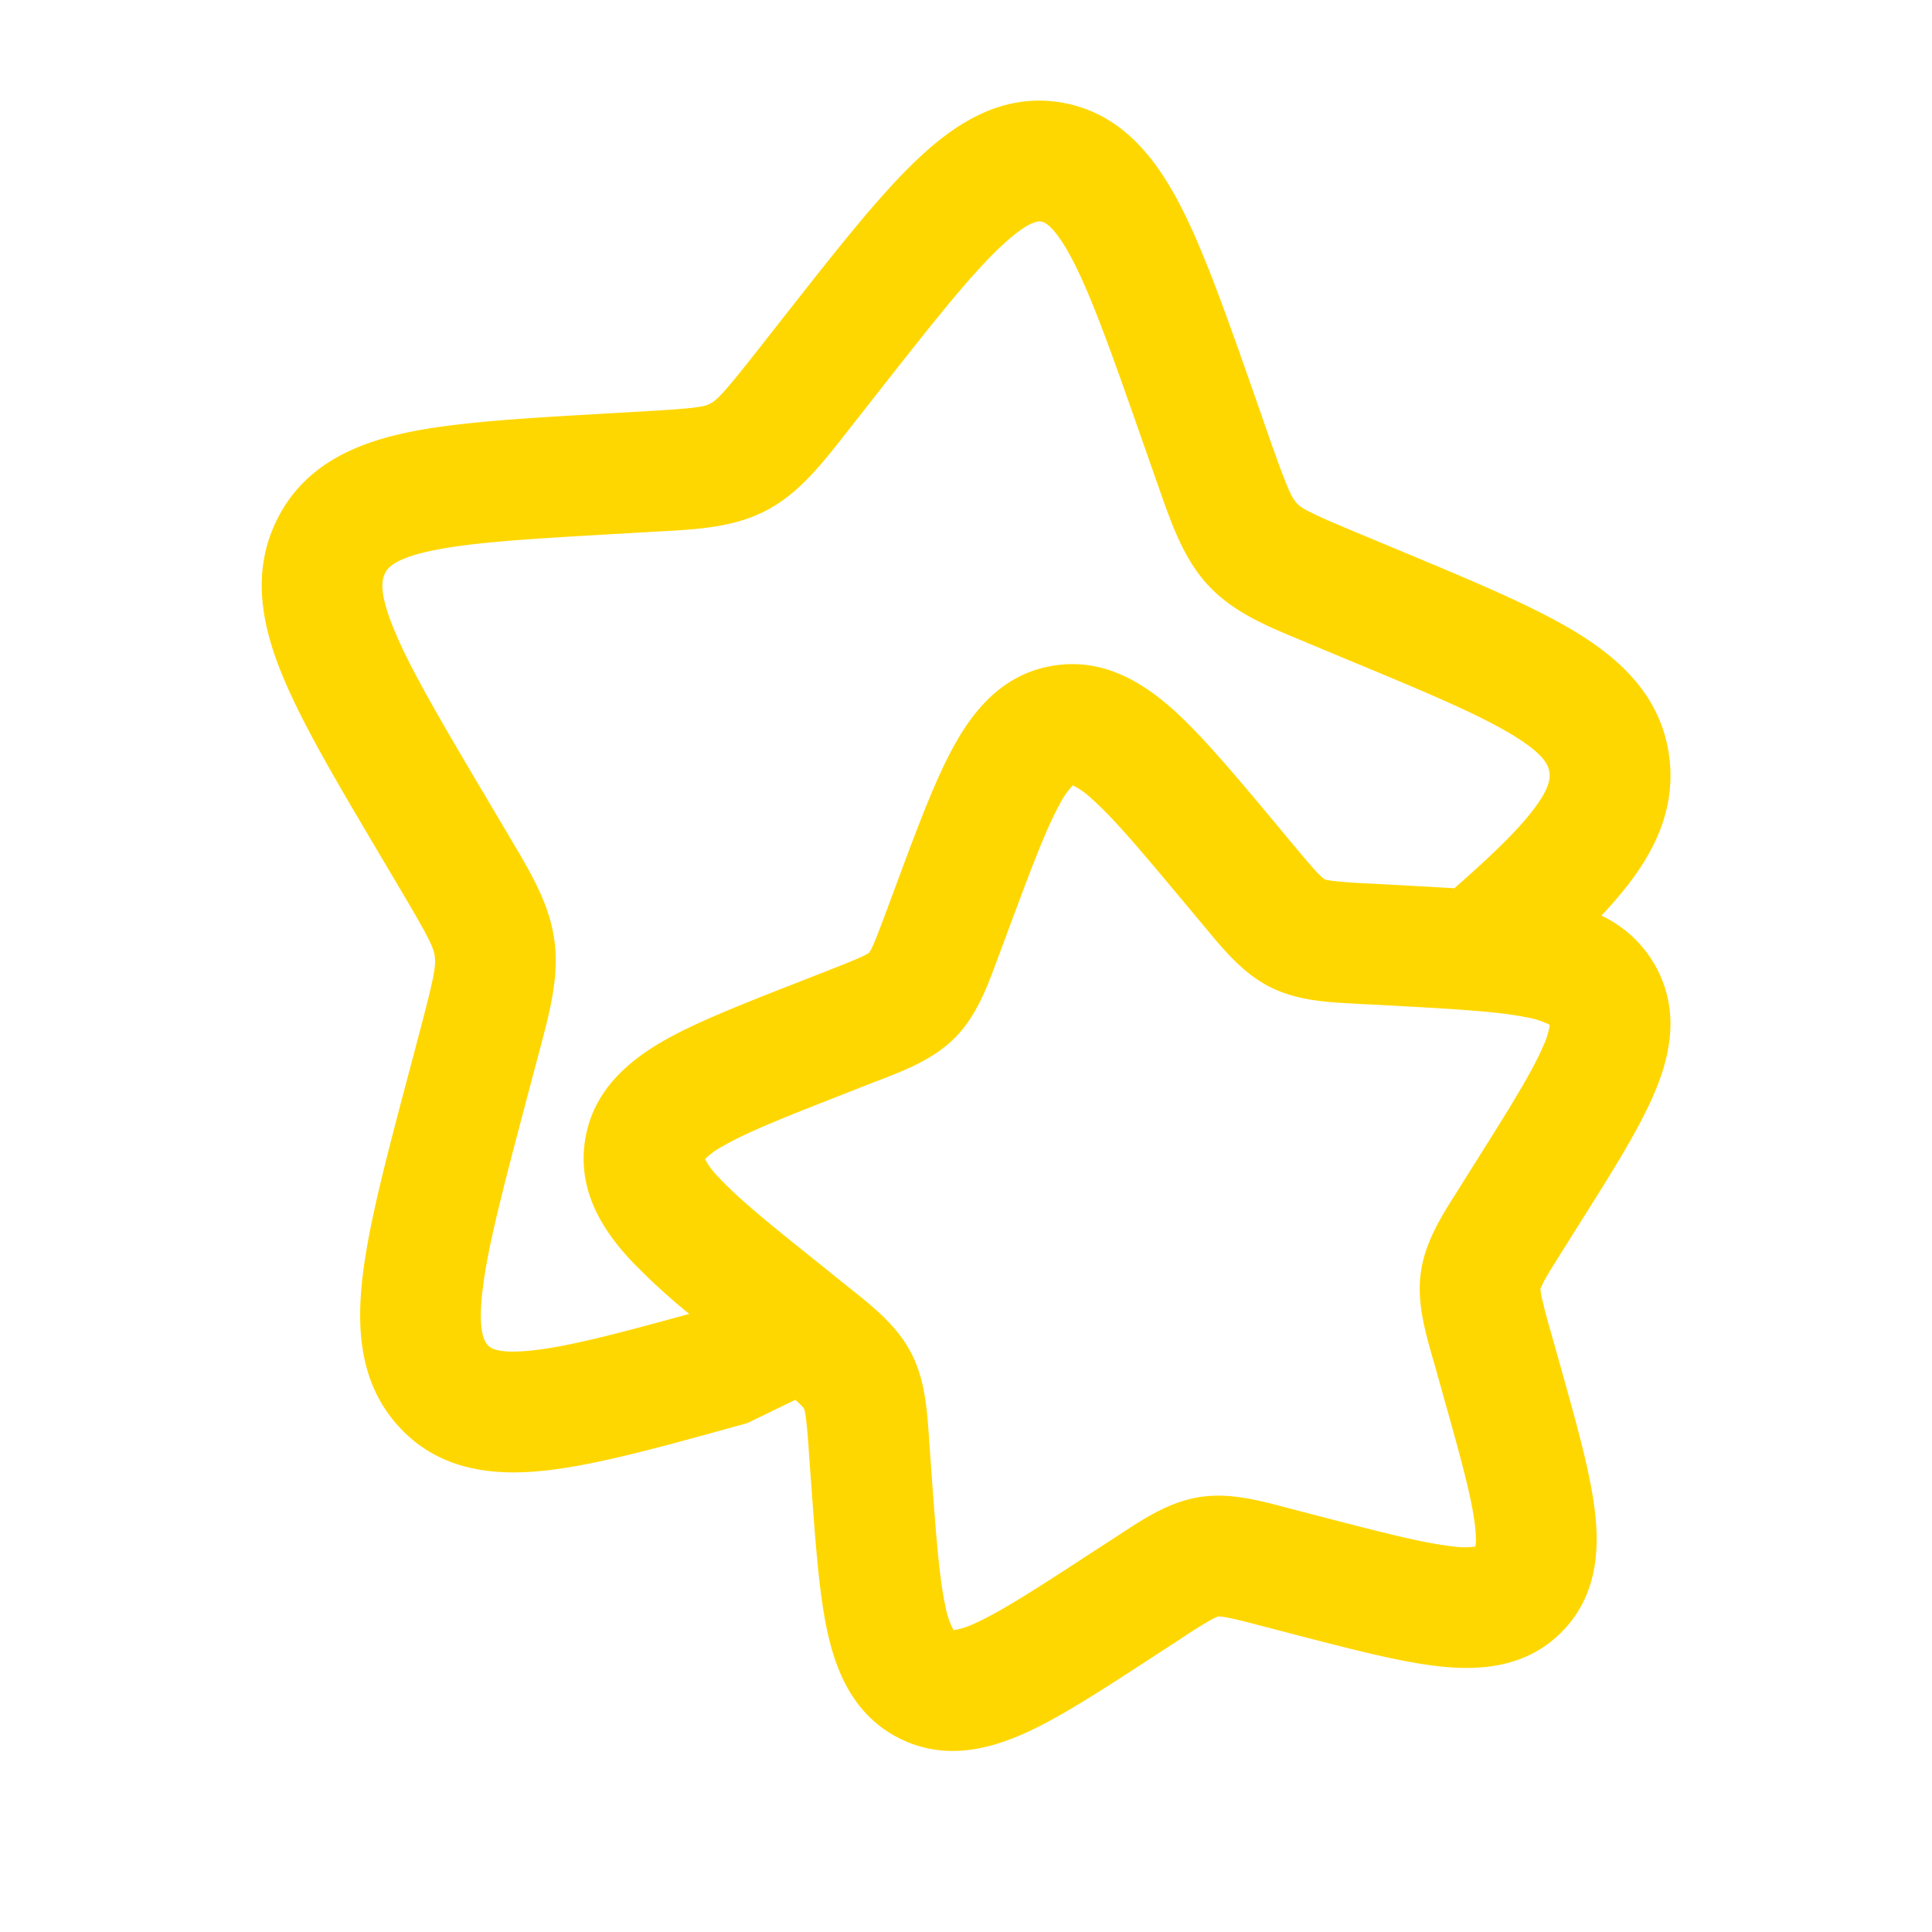 <svg xmlns="http://www.w3.org/2000/svg" width="24" height="24" viewBox="0 0 24 24"><path fill="gold" fill-rule="evenodd" d="M12.422 3.072c-.374.355-.828.929-1.501 1.785l-.34.433l-.067.085c-.305.39-.587.749-.983.96c-.403.215-.854.24-1.328.266l-.104.006l-.527.03c-1.046.06-1.74.103-2.223.207c-.466.1-.536.218-.566.278c-.036.072-.084.223.111.697c.199.484.567 1.11 1.118 2.042l.279.47l.052.089c.255.428.484.814.544 1.264c.06.446-.056.883-.187 1.375l-.027.101l-.143.54c-.282 1.069-.472 1.791-.535 2.321s.028.65.065.689l.002.002c.024.026.105.115.572.061c.448-.051 1.051-.21 1.928-.451a8 8 0 0 1-.724-.664c-.34-.365-.662-.849-.573-1.474c.09-.63.539-1 .97-1.25c.414-.237.99-.462 1.651-.721l.421-.165c.213-.084.33-.13.416-.172a.4.4 0 0 0 .074-.042a.4.4 0 0 0 .04-.073c.04-.086.085-.205.165-.418l.157-.424c.248-.665.463-1.243.695-1.66c.241-.435.604-.89 1.232-.99c.623-.1 1.112.212 1.485.544c.358.321.758.799 1.22 1.351l.291.35c.148.176.232.276.3.345a1 1 0 0 0 .069.062l.003.002l.002.001l.01.003l.08.015a7 7 0 0 0 .453.033l.453.024l.615.035c.47-.413.783-.717.978-.972c.21-.274.212-.397.202-.469s-.041-.208-.45-.458c-.425-.26-1.068-.53-2.037-.932l-.489-.204l-.095-.04c-.441-.182-.858-.354-1.168-.689c-.305-.329-.455-.76-.619-1.23l-.036-.102l-.183-.522c-.362-1.032-.607-1.726-.847-2.187c-.236-.452-.363-.472-.387-.476h-.003c-.022-.005-.145-.028-.51.319m7.47 8.302a5 5 0 0 0 .344-.4c.344-.449.58-.966.498-1.58c-.098-.733-.592-1.195-1.155-1.539c-.536-.327-1.29-.64-2.184-1.013l-.547-.228c-.598-.249-.68-.3-.74-.363c-.064-.07-.116-.173-.34-.81l-.202-.58c-.337-.959-.617-1.757-.913-2.325c-.302-.578-.73-1.136-1.466-1.262c-.74-.126-1.326.262-1.797.71c-.464.44-.985 1.102-1.61 1.897l-.378.481c-.416.529-.497.607-.577.65c-.074.04-.166.06-.812.097l-.527.03l-.064.004c-.965.056-1.778.103-2.39.235c-.643.139-1.263.413-1.592 1.077c-.324.652-.187 1.318.067 1.935c.245.596.671 1.317 1.184 2.183l.309.522c.337.57.386.68.4.788c.015.113-.005.24-.177.894l-.158.598c-.264.996-.482 1.82-.56 2.467c-.079.66-.042 1.35.455 1.887c.511.553 1.2.61 1.846.535c.62-.072 1.41-.29 2.347-.55l.128-.035l.598-.29l.043.039a1 1 0 0 1 .063.067l.001.002l.001.003l.004.01q.005.016.016.077a7 7 0 0 1 .04.451l.033.453c.052.712.097 1.33.201 1.797c.11.49.328 1.023.89 1.306c.564.283 1.122.136 1.578-.072c.434-.198.95-.535 1.545-.922l.378-.246a6 6 0 0 1 .381-.238l.07-.033l.008-.003h.013q.016-.001.079.01c.095.016.22.048.443.106l.44.115c.695.18 1.297.337 1.773.389c.495.054 1.078.022 1.523-.43c.446-.453.468-1.037.405-1.53c-.06-.476-.229-1.073-.422-1.763l-.123-.437a7 7 0 0 1-.115-.44l-.012-.078v-.01l.003-.009l.032-.07c.043-.083.11-.19.231-.383l.24-.382c.378-.6.706-1.121.896-1.559c.2-.458.338-1.02.043-1.579a1.5 1.5 0 0 0-.688-.656m-6.59-1.625l.011.002q-.01 0-.011-.002m.024.007a1 1 0 0 1 .245.176c.267.238.596.629 1.105 1.238l.256.306l.054.065c.223.268.46.555.794.722c.335.168.706.187 1.053.205l.085.005l.395.02c.79.044 1.296.073 1.645.144a1 1 0 0 1 .292.094v.004a1 1 0 0 1-.087.274c-.14.321-.405.746-.823 1.41l-.209.333l-.045.071c-.183.29-.383.606-.436.977c-.053.37.05.73.144 1.063l.024.082l.107.382c.214.762.35 1.251.394 1.602c.02.16.015.244.008.283a1 1 0 0 1-.286-.003c-.353-.039-.846-.165-1.613-.364l-.385-.1l-.082-.022c-.336-.088-.697-.184-1.066-.125c-.37.06-.683.264-.97.453l-.071.046l-.33.214c-.657.429-1.079.7-1.398.847a1 1 0 0 1-.275.092h-.006l-.005-.008a1 1 0 0 1-.095-.28c-.077-.347-.115-.851-.173-1.638l-.028-.394l-.006-.085c-.024-.345-.05-.716-.225-1.047c-.174-.33-.466-.563-.738-.78l-.067-.053l-.31-.25c-.62-.496-1.018-.817-1.262-1.08a1 1 0 0 1-.18-.237a1 1 0 0 1 .228-.163c.304-.175.771-.36 1.504-.647l.366-.144l.08-.03c.32-.125.67-.26.932-.527c.263-.268.393-.62.512-.94l.03-.08l.137-.369c.274-.736.45-1.205.62-1.511a1 1 0 0 1 .161-.231M8.75 14.372l.002.012q-.004-.012-.002-.012m-.002.037l-.006.012q-.002 0 .006-.012m9.571 4.832l.005-.011q-.003.012-.005.01m.027-.034l.011-.005zm-5.009-9.46q.012-.008.012-.006z" clip-rule="evenodd"/></svg>
